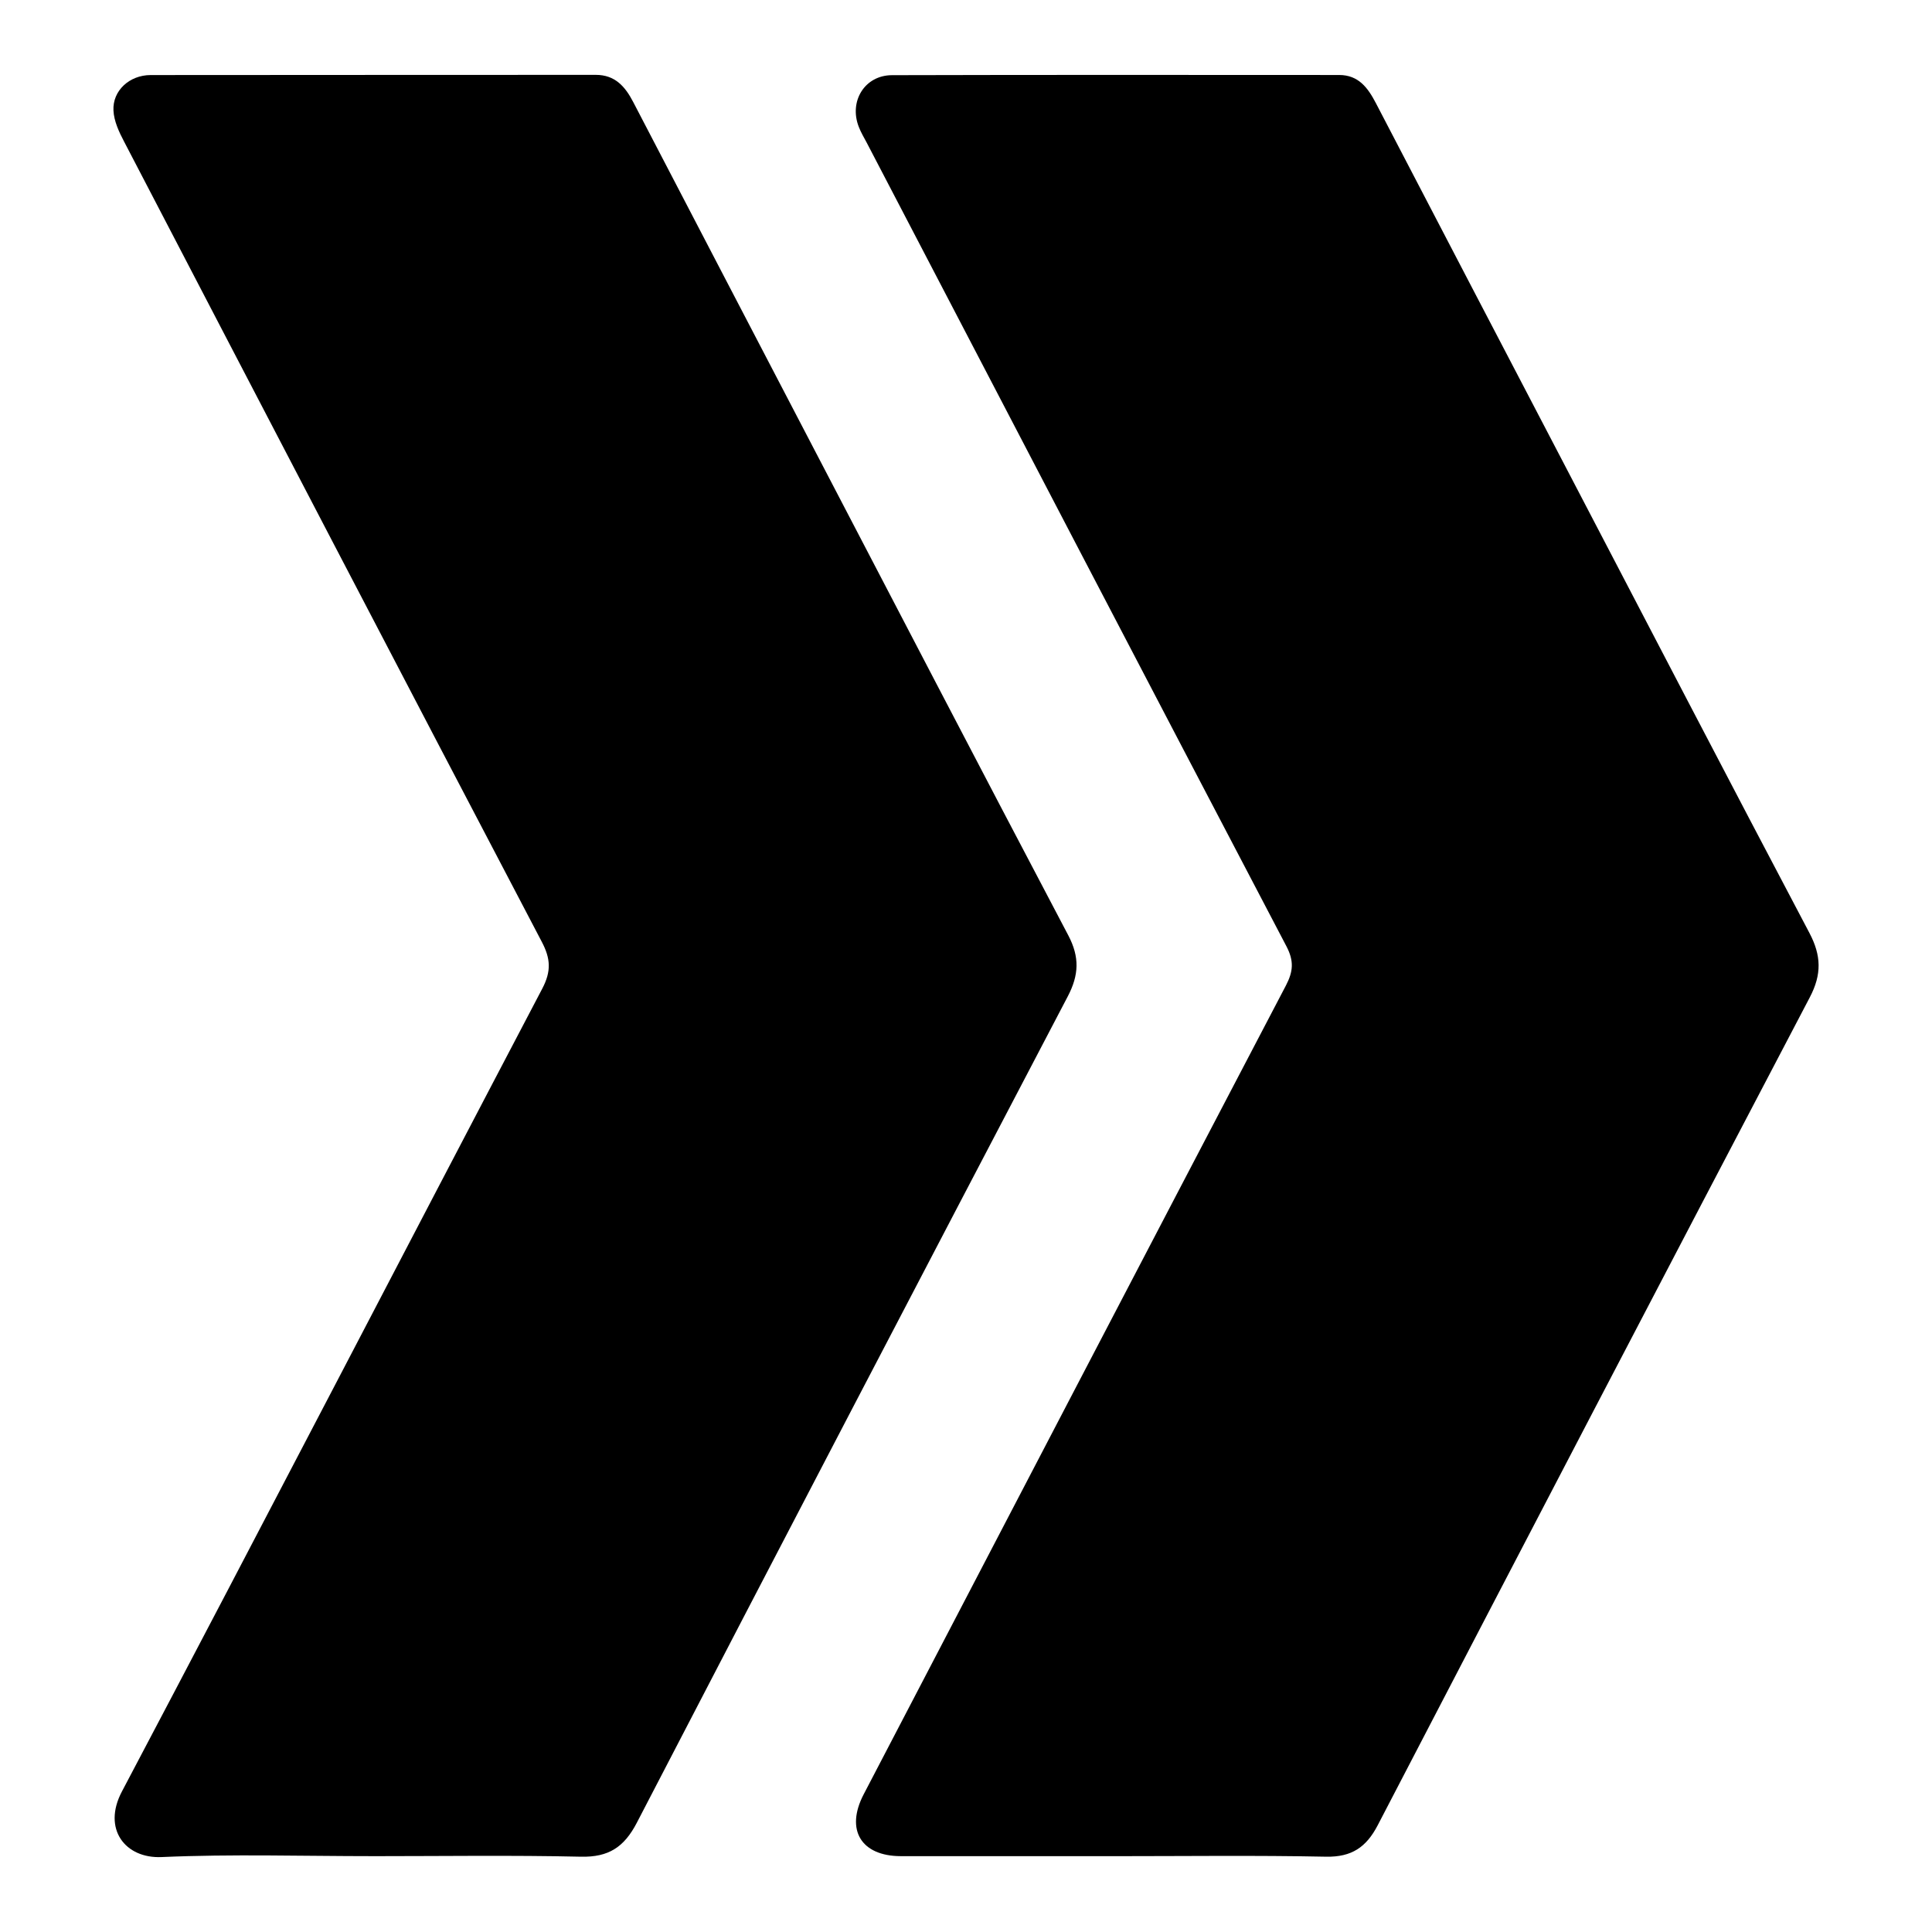 <?xml version="1.0" encoding="UTF-8"?>
<!-- Uploaded to: SVG Repo, www.svgrepo.com, Generator: SVG Repo Mixer Tools -->
<svg fill="#000000" width="800px" height="800px" version="1.1" viewBox="144 144 512 512" xmlns="http://www.w3.org/2000/svg">
 <g fill-rule="evenodd">
  <path d="m242.92 635.9c-18.695 0-37.422-0.582-56.09 0.242-9.645 0.434-15.762-7.438-10.531-17.359 37.367-70.801 74.195-141.89 111.41-212.79 2.426-4.629 2.211-7.965-0.148-12.438-37.012-70.582-73.859-141.3-110.66-212-1.355-2.566-2.699-5.457-2.832-8.258-0.27-5.258 4.223-9.391 9.844-9.406 39.32-0.051 78.66-0.016 117.97-0.051 5.133 0 7.801 3.109 9.941 7.227 15.129 29.086 30.301 58.168 45.453 87.238 23.238 44.539 46.414 89.129 69.832 133.58 3.031 5.762 2.832 10.5-0.141 16.176-38.211 72.941-76.305 145.92-114.22 219.02-3.344 6.422-7.461 9.133-14.777 8.965-18.332-0.414-36.691-0.141-55.047-0.141z"/>
  <path d="m439.35 635.9c-18.863 0-37.746 0.016-56.625 0-10.523-0.016-14.746-6.965-9.848-16.375 37.258-71.461 74.5-142.93 111.89-214.33 1.969-3.769 2.188-6.535 0.133-10.453-37.172-70.91-74.18-141.91-111.2-212.91-0.723-1.371-1.543-2.738-2.109-4.195-2.66-6.809 1.566-13.699 8.809-13.715 39.492-0.109 78.996-0.062 118.5-0.047 5.125 0 7.613 3.402 9.738 7.484 17.074 32.828 34.188 65.59 51.309 98.375 21.152 40.508 42.219 81.066 63.559 121.49 3.172 6.016 3.305 10.988 0.109 17.082-38.328 73.074-76.469 146.23-114.53 219.45-3.016 5.777-6.879 8.406-13.609 8.289-18.703-0.379-37.406-0.137-56.117-0.137z"/>
 </g>
</svg>